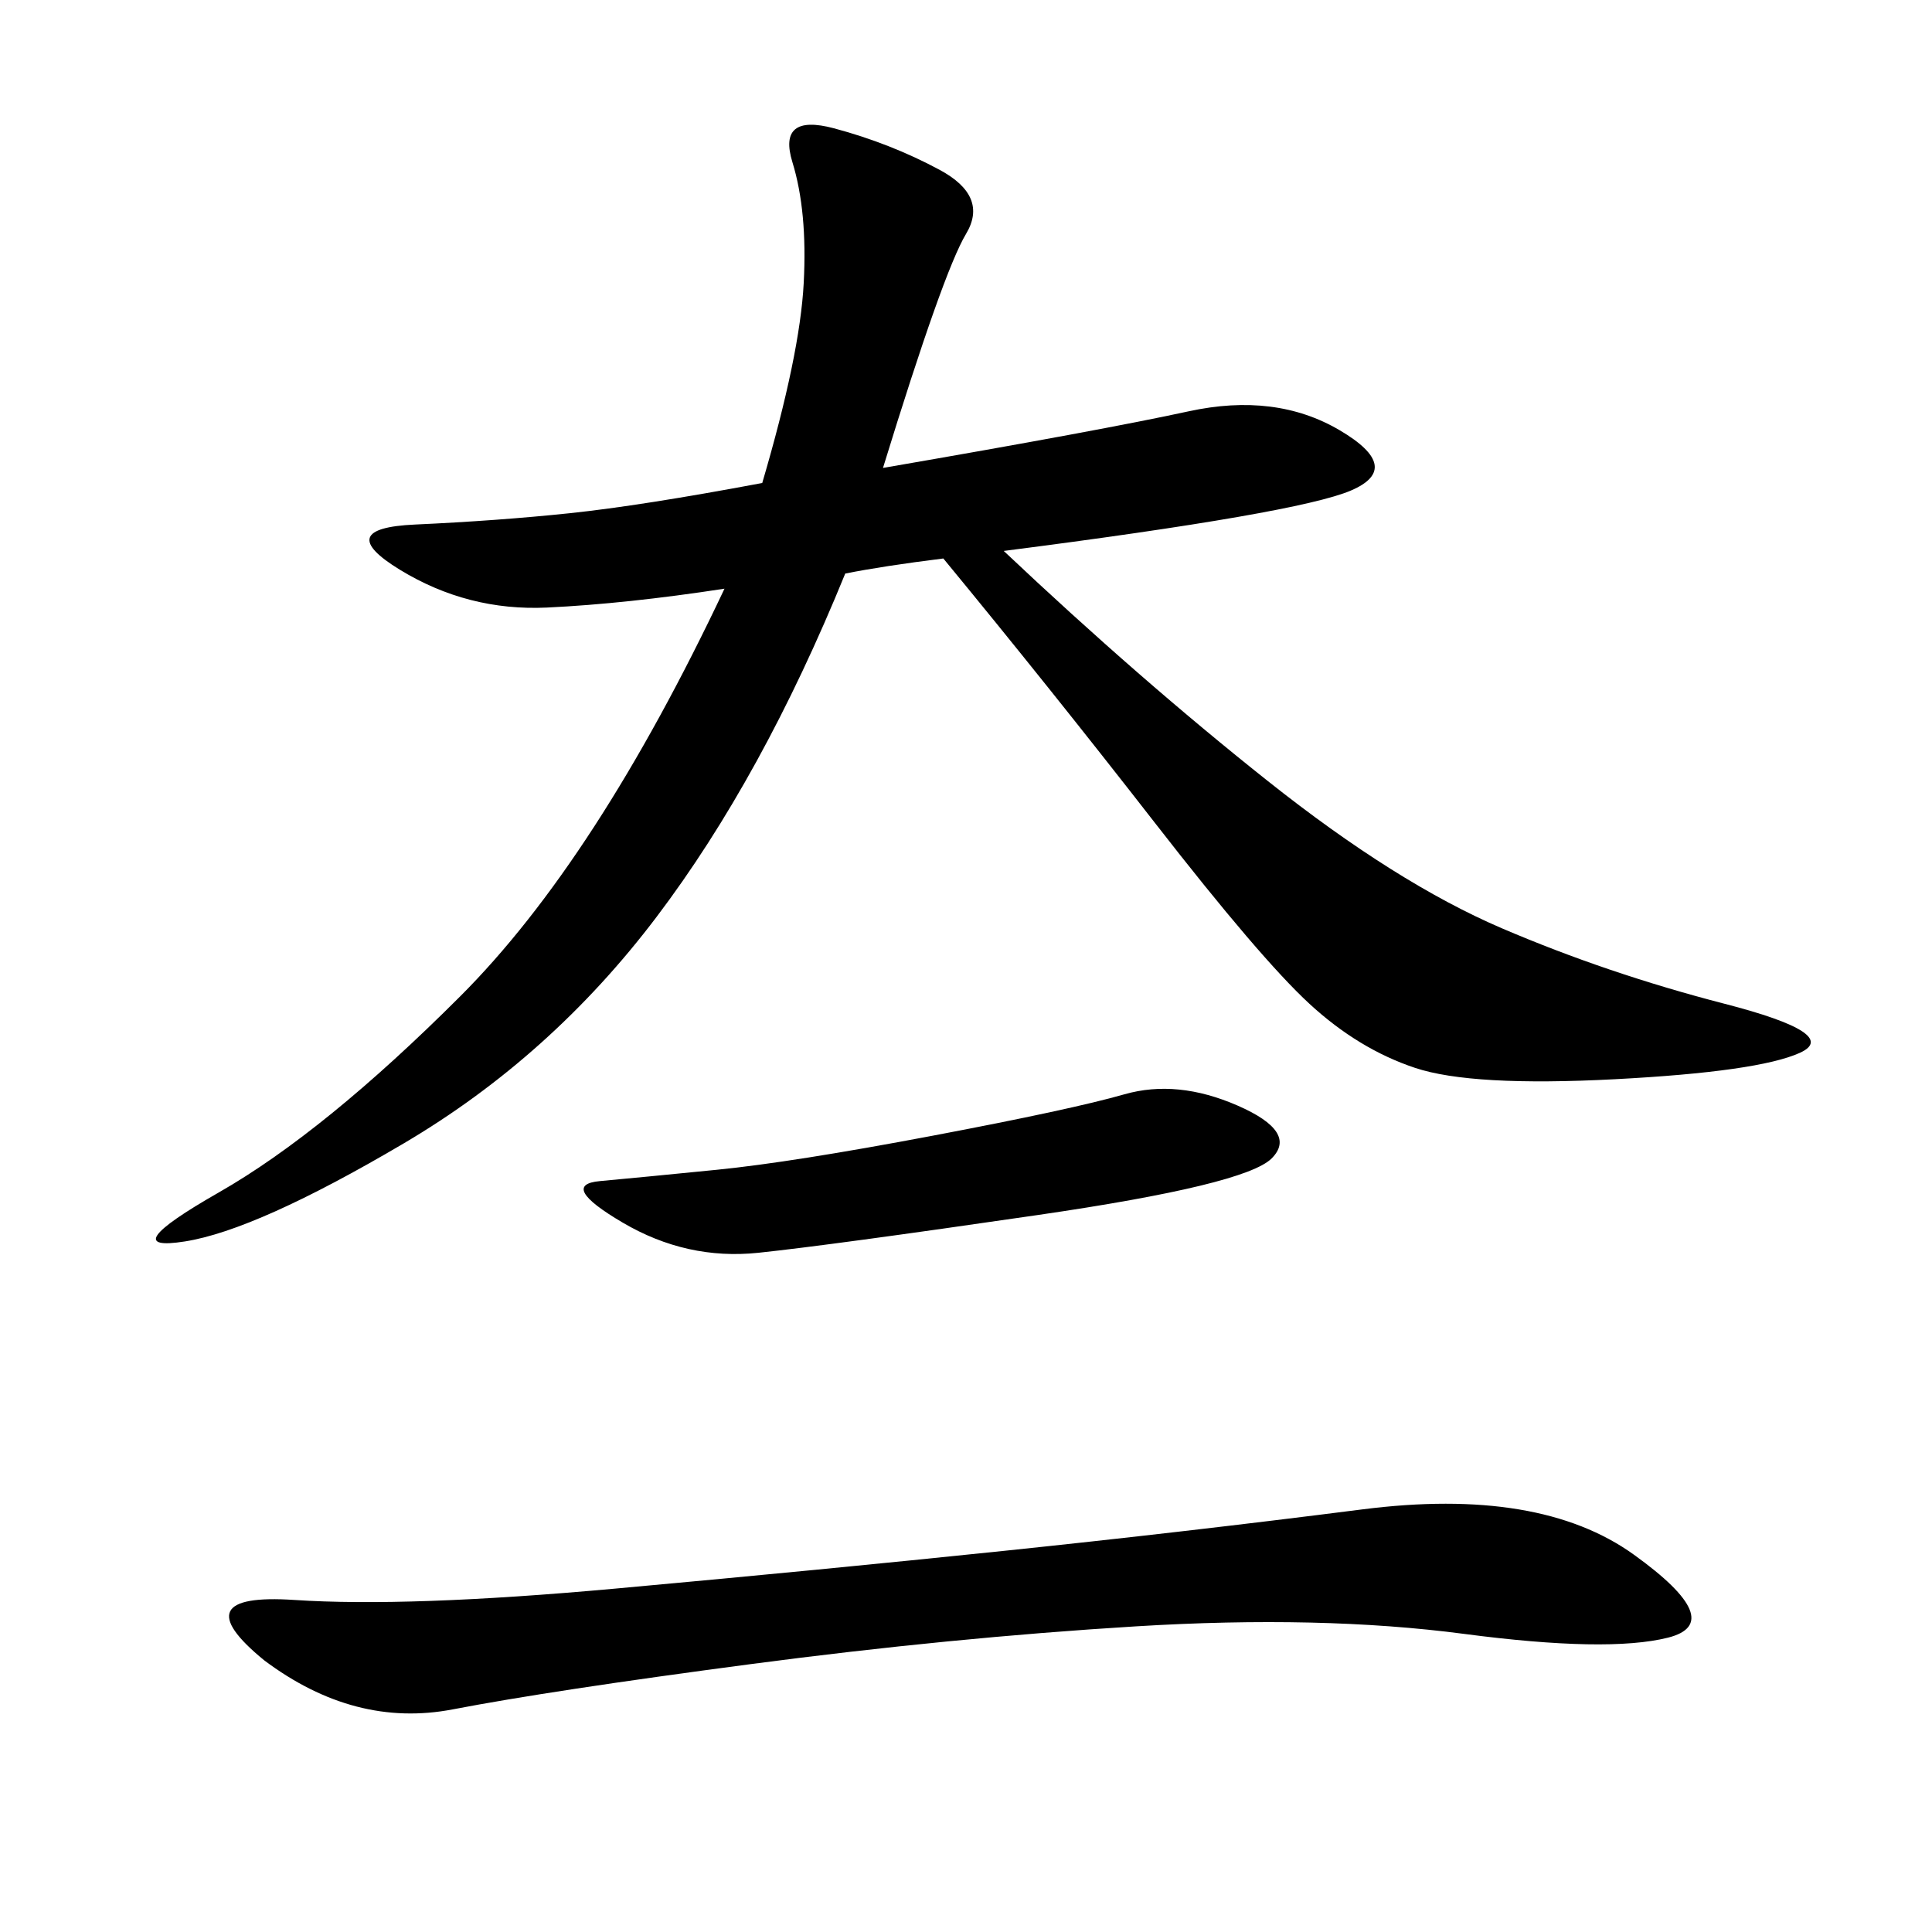 <svg xmlns="http://www.w3.org/2000/svg" xmlns:xlink="http://www.w3.org/1999/xlink" width="300" height="300"><path d="M137.11 72.66Q171.09 66.80 184.57 63.87Q198.05 60.94 208.01 66.80Q217.97 72.66 209.77 76.17Q201.56 79.69 155.86 85.55L155.86 85.55Q176.95 105.47 196.88 121.29Q216.80 137.11 233.20 144.14Q249.61 151.17 267.77 155.86Q285.94 160.55 279.49 163.48Q273.05 166.41 250.78 167.58Q228.52 168.75 219.73 165.82Q210.94 162.89 203.32 155.86Q195.70 148.83 179.30 127.73Q162.89 106.64 146.48 86.72L146.48 86.72Q137.11 87.89 131.25 89.06L131.25 89.06Q118.36 120.70 101.95 142.38Q85.55 164.06 62.70 177.54Q39.84 191.02 28.71 192.77Q17.58 194.53 33.98 185.16Q50.39 175.78 71.48 154.69Q92.58 133.59 112.50 91.41L112.50 91.41Q97.27 93.75 84.96 94.34Q72.66 94.92 62.11 88.48Q51.56 82.03 64.45 81.45Q77.34 80.86 88.48 79.69Q99.61 78.52 118.36 75L118.36 75Q124.22 55.08 124.80 43.95Q125.39 32.81 123.05 25.20Q120.70 17.58 129.49 19.92Q138.28 22.27 145.90 26.37Q153.52 30.47 150 36.33Q146.48 42.19 137.11 72.66L137.11 72.66ZM41.02 257.81Q28.13 247.27 45.70 248.44Q63.28 249.61 95.51 246.68Q127.73 243.75 155.86 240.82Q183.98 237.89 211.52 234.38Q239.06 230.86 253.71 241.41Q268.36 251.95 258.98 254.30Q249.61 256.64 227.34 253.71Q205.08 250.78 176.37 252.54Q147.66 254.30 116.60 258.40Q85.55 262.50 70.31 265.43Q55.08 268.36 41.02 257.81L41.02 257.81ZM111.33 181.64Q123.05 180.47 144.73 176.37Q166.41 172.27 174.61 169.92Q182.81 167.58 192.19 171.68Q201.56 175.78 197.46 179.88Q193.36 183.98 161.13 188.67Q128.91 193.36 117.77 194.53Q106.64 195.70 96.68 189.84Q86.72 183.98 93.16 183.40Q99.61 182.81 111.33 181.64L111.33 181.64Z"/></svg>
